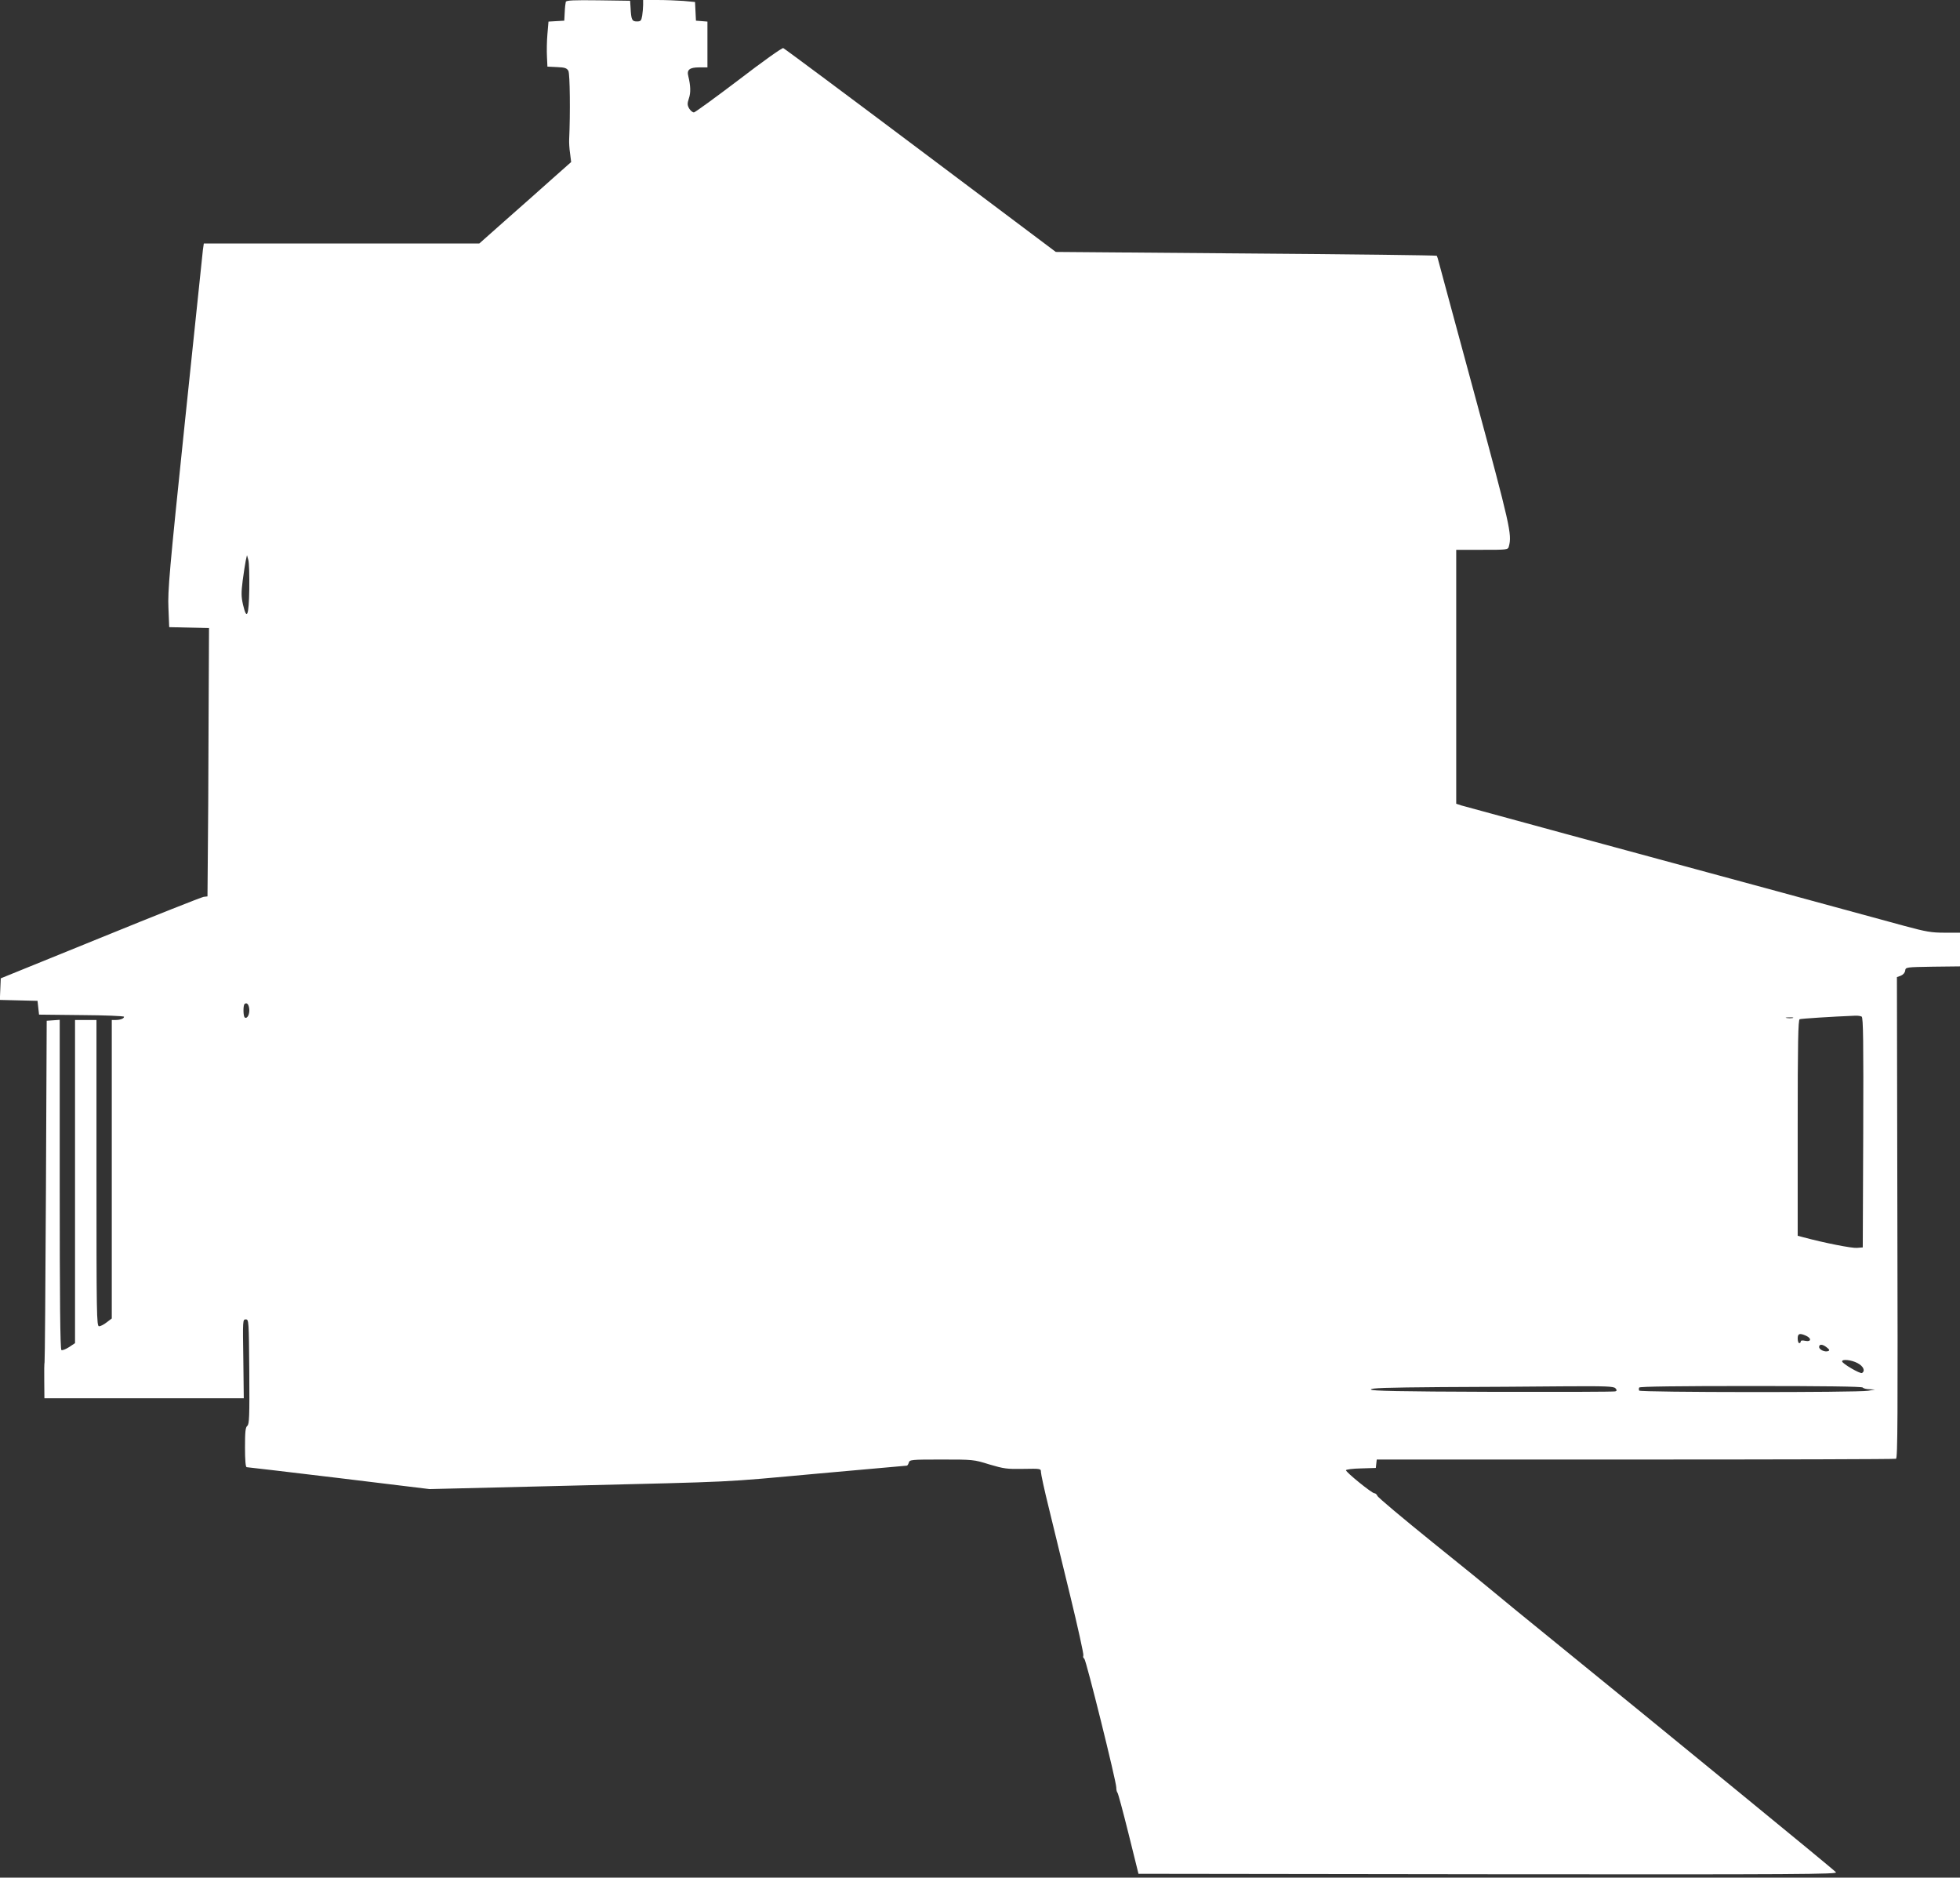 <?xml version="1.0" standalone="no"?>
<!DOCTYPE svg PUBLIC "-//W3C//DTD SVG 20010904//EN"
 "http://www.w3.org/TR/2001/REC-SVG-20010904/DTD/svg10.dtd">
<svg version="1.0" xmlns="http://www.w3.org/2000/svg"
 width="1280pt" height="1226pt" viewBox="0 0 1280 1226"
 preserveAspectRatio="xMidYMid meet">
<rect x="0" y="0" width="1280" height="1226" fill="#333333" stroke="none"/>
<g transform="translate(0,1226) scale(0.1,-0.1)"
fill="#ffffff" stroke="none">
<path d="M3695 12248 c-2 -7 -6 -38 -7 -68 l-3 -55 -52 -3 -51 -3 -7 -82 c-4
-45 -5 -111 -3 -147 l3 -65 62 -3 c53 -2 65 -7 75 -25 10 -19 13 -277 5 -447
-1 -19 1 -60 6 -92 l7 -56 -123 -109 c-67 -60 -202 -180 -300 -266 l-177 -157
-899 0 -900 0 -6 -42 c-3 -24 -56 -531 -118 -1128 -101 -968 -112 -1098 -107
-1210 l5 -125 130 -3 130 -3 -3 -632 c-1 -347 -3 -742 -5 -876 l-2 -244 -25
-3 c-14 -2 -317 -122 -675 -268 l-650 -264 -3 -71 -3 -70 123 -3 123 -3 5 -45
5 -45 277 -3 c153 -1 278 -6 278 -11 0 -12 -25 -21 -56 -21 l-24 0 0 -974 0
-975 -33 -25 c-19 -15 -41 -26 -50 -26 -16 0 -17 76 -17 1000 l0 1000 -70 0
-70 0 0 -1055 0 -1055 -39 -26 c-22 -14 -45 -23 -50 -19 -8 4 -11 336 -11
1081 l0 1075 -42 -3 -43 -3 -5 -1110 c-3 -610 -7 -1114 -9 -1120 -2 -5 -3 -61
-2 -122 l1 -113 651 0 651 0 -3 257 c-4 253 -4 258 16 258 20 0 20 -8 23 -341
2 -295 0 -343 -13 -354 -12 -10 -15 -38 -15 -141 0 -85 4 -129 11 -129 6 0
277 -32 602 -71 l592 -72 905 22 c1137 28 980 20 1640 80 311 28 568 51 572
51 4 0 10 9 13 20 6 19 15 20 214 20 205 0 210 0 312 -32 95 -28 115 -31 220
-29 116 2 117 2 117 -21 0 -13 22 -115 50 -228 27 -113 91 -374 141 -579 50
-206 89 -382 86 -390 -3 -8 -1 -18 6 -21 12 -8 208 -797 209 -841 0 -14 3 -29
7 -33 5 -4 37 -125 73 -269 l65 -262 2284 -3 c2046 -2 2282 0 2271 13 -7 9
-288 240 -624 515 -336 275 -622 509 -636 520 -14 12 -237 193 -495 403 -259
210 -480 391 -492 402 -12 11 -184 151 -382 310 -198 160 -363 298 -366 308
-4 9 -12 17 -20 17 -16 0 -185 137 -185 150 0 5 44 11 98 12 l97 3 3 28 3 27
1689 0 c929 0 1694 2 1702 5 11 4 12 274 9 1575 l-3 1570 25 9 c15 6 27 19 29
33 3 23 4 23 181 26 l177 2 0 110 0 110 -100 0 c-87 0 -121 6 -262 44 -182 50
-1223 333 -2213 601 -357 97 -665 181 -682 186 l-33 11 0 829 0 829 169 0
c166 0 169 0 175 23 21 77 8 133 -220 976 -125 460 -231 854 -237 876 -5 22
-12 42 -14 45 -3 3 -563 10 -1246 15 l-1242 10 -883 663 c-486 365 -889 665
-897 668 -7 3 -138 -90 -290 -207 -153 -116 -285 -212 -293 -213 -9 0 -22 11
-31 25 -13 23 -13 33 -2 67 13 37 11 83 -4 145 -11 41 8 57 71 57 l54 0 0 149
0 150 -37 3 -38 3 -3 61 -3 61 -76 7 c-42 3 -118 6 -170 6 l-93 0 0 -32 c0
-18 -3 -50 -6 -70 -6 -34 -10 -38 -35 -38 -32 0 -37 11 -41 90 l-3 45 -208 3
c-161 2 -208 0 -212 -10z m-2067 -3835 c-3 -175 -16 -208 -41 -101 -12 53 -12
79 -2 158 7 52 16 111 20 130 l8 35 9 -32 c5 -18 7 -103 6 -190z m0 -2742 c3
-33 -13 -65 -29 -55 -11 6 -12 78 -2 88 14 13 28 -1 31 -33z m10530 -49 c10
-7 12 -165 10 -758 l-3 -749 -38 -3 c-33 -3 -211 32 -349 69 l-38 10 0 705 c0
555 3 706 13 709 10 4 211 17 362 23 17 1 36 -2 43 -6z m-450 -9 c-10 -2 -28
-2 -40 0 -13 2 -5 4 17 4 22 1 32 -1 23 -4z m87 -2075 c37 -17 33 -41 -5 -33
-19 4 -30 3 -30 -4 0 -6 -4 -11 -10 -11 -5 0 -10 14 -10 30 0 33 13 37 55 18z
m135 -76 c18 -14 20 -20 9 -24 -21 -8 -59 9 -59 27 0 20 23 19 50 -3z m200
-102 c39 -20 53 -51 30 -65 -12 -7 -130 62 -130 76 0 16 60 10 100 -11z
m-1580 -165 c10 -12 10 -16 -1 -20 -8 -3 -369 -4 -803 -3 -617 2 -790 6 -793
15 -4 10 95 13 459 16 255 1 612 3 794 5 283 2 333 0 344 -13z m1615 5 c3 -5
23 -11 43 -11 l37 -2 -45 -8 c-68 -12 -1488 -11 -1495 1 -3 6 -3 15 0 20 4 7
258 10 730 10 472 0 726 -3 730 -10z"/>
</g>
</svg>
